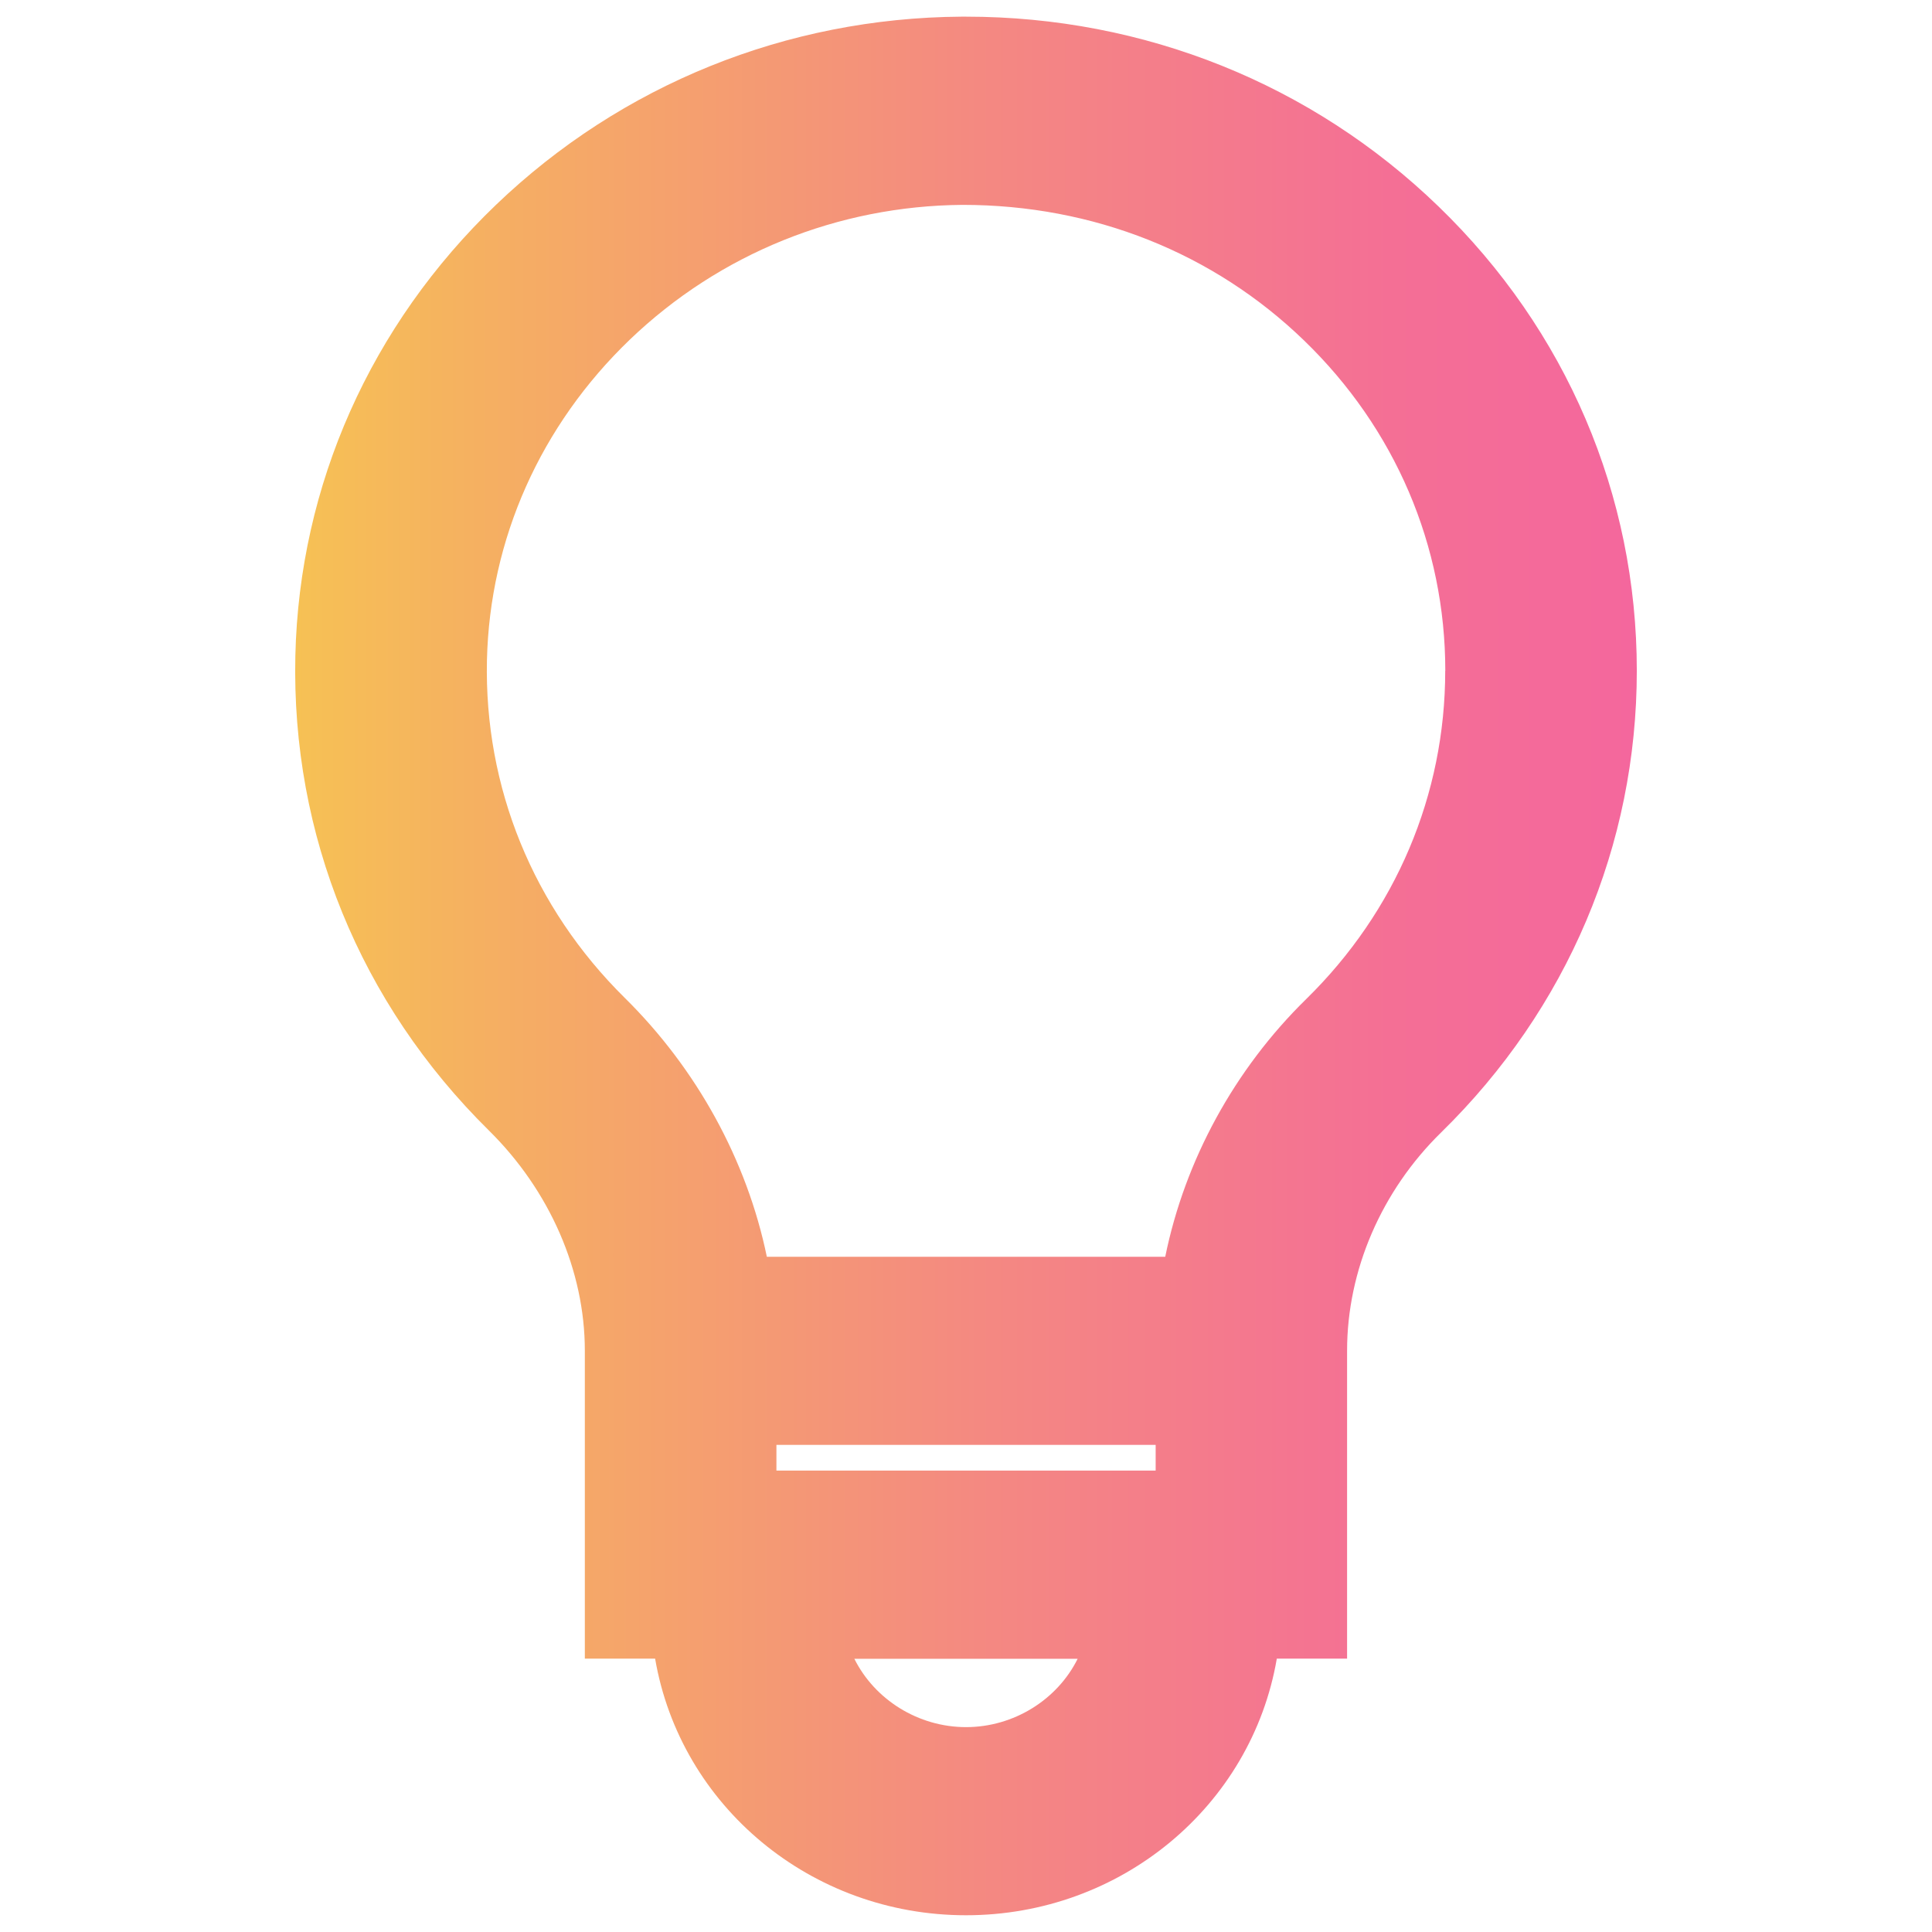 <?xml version="1.0" encoding="UTF-8"?>
<svg id="Layer_1" xmlns="http://www.w3.org/2000/svg" xmlns:xlink="http://www.w3.org/1999/xlink" version="1.1" viewBox="0 0 24 24">
  <!-- Generator: Adobe Illustrator 29.0.1, SVG Export Plug-In . SVG Version: 2.1.0 Build 192)  -->
  <defs>
    <style>
      .st0 {
        fill: url(#linear-gradient);
      }
    </style>
    <linearGradient id="linear-gradient" x1="3.667" y1="12" x2="20.333" y2="12" gradientUnits="userSpaceOnUse">
      <stop offset="0" stop-color="#f6c154"/>
      <stop offset=".146" stop-color="#f5af62"/>
      <stop offset=".52" stop-color="#f48882"/>
      <stop offset=".817" stop-color="#f46f95"/>
      <stop offset="1" stop-color="#f4679d"/>
    </linearGradient>
  </defs>
  <path class="st0" d="M17.868,2.563C16.298,1.044,14.214.207,12.001.207h-.059c-2.172.015-4.223.845-5.779,2.336-1.559,1.494-2.445,3.484-2.494,5.603-.051,2.223.802,4.317,2.404,5.897.757.747,1.192,1.744,1.192,2.735v3.826h.873c.315,1.833,1.937,3.188,3.862,3.188s3.547-1.356,3.861-3.188h.873v-3.826c0-.996.426-1.985,1.17-2.712,1.566-1.533,2.429-3.569,2.429-5.734,0-2.183-.875-4.232-2.465-5.769ZM12.001,21.455c-.596,0-1.136-.343-1.388-.849h2.774c-.251.506-.791.849-1.387.849ZM14.356,17.949v.319h-4.711v-.319h4.711ZM17.953,8.333c0,1.538-.613,2.987-1.728,4.079-.89.872-1.506,2.001-1.75,3.2h-4.949c-.247-1.197-.869-2.332-1.765-3.216-1.139-1.125-1.747-2.616-1.712-4.196.035-1.503.666-2.917,1.776-3.982,1.114-1.067,2.582-1.661,4.132-1.673,1.626,0,3.119.598,4.242,1.684,1.132,1.094,1.755,2.552,1.755,4.104Z"/>
</svg>